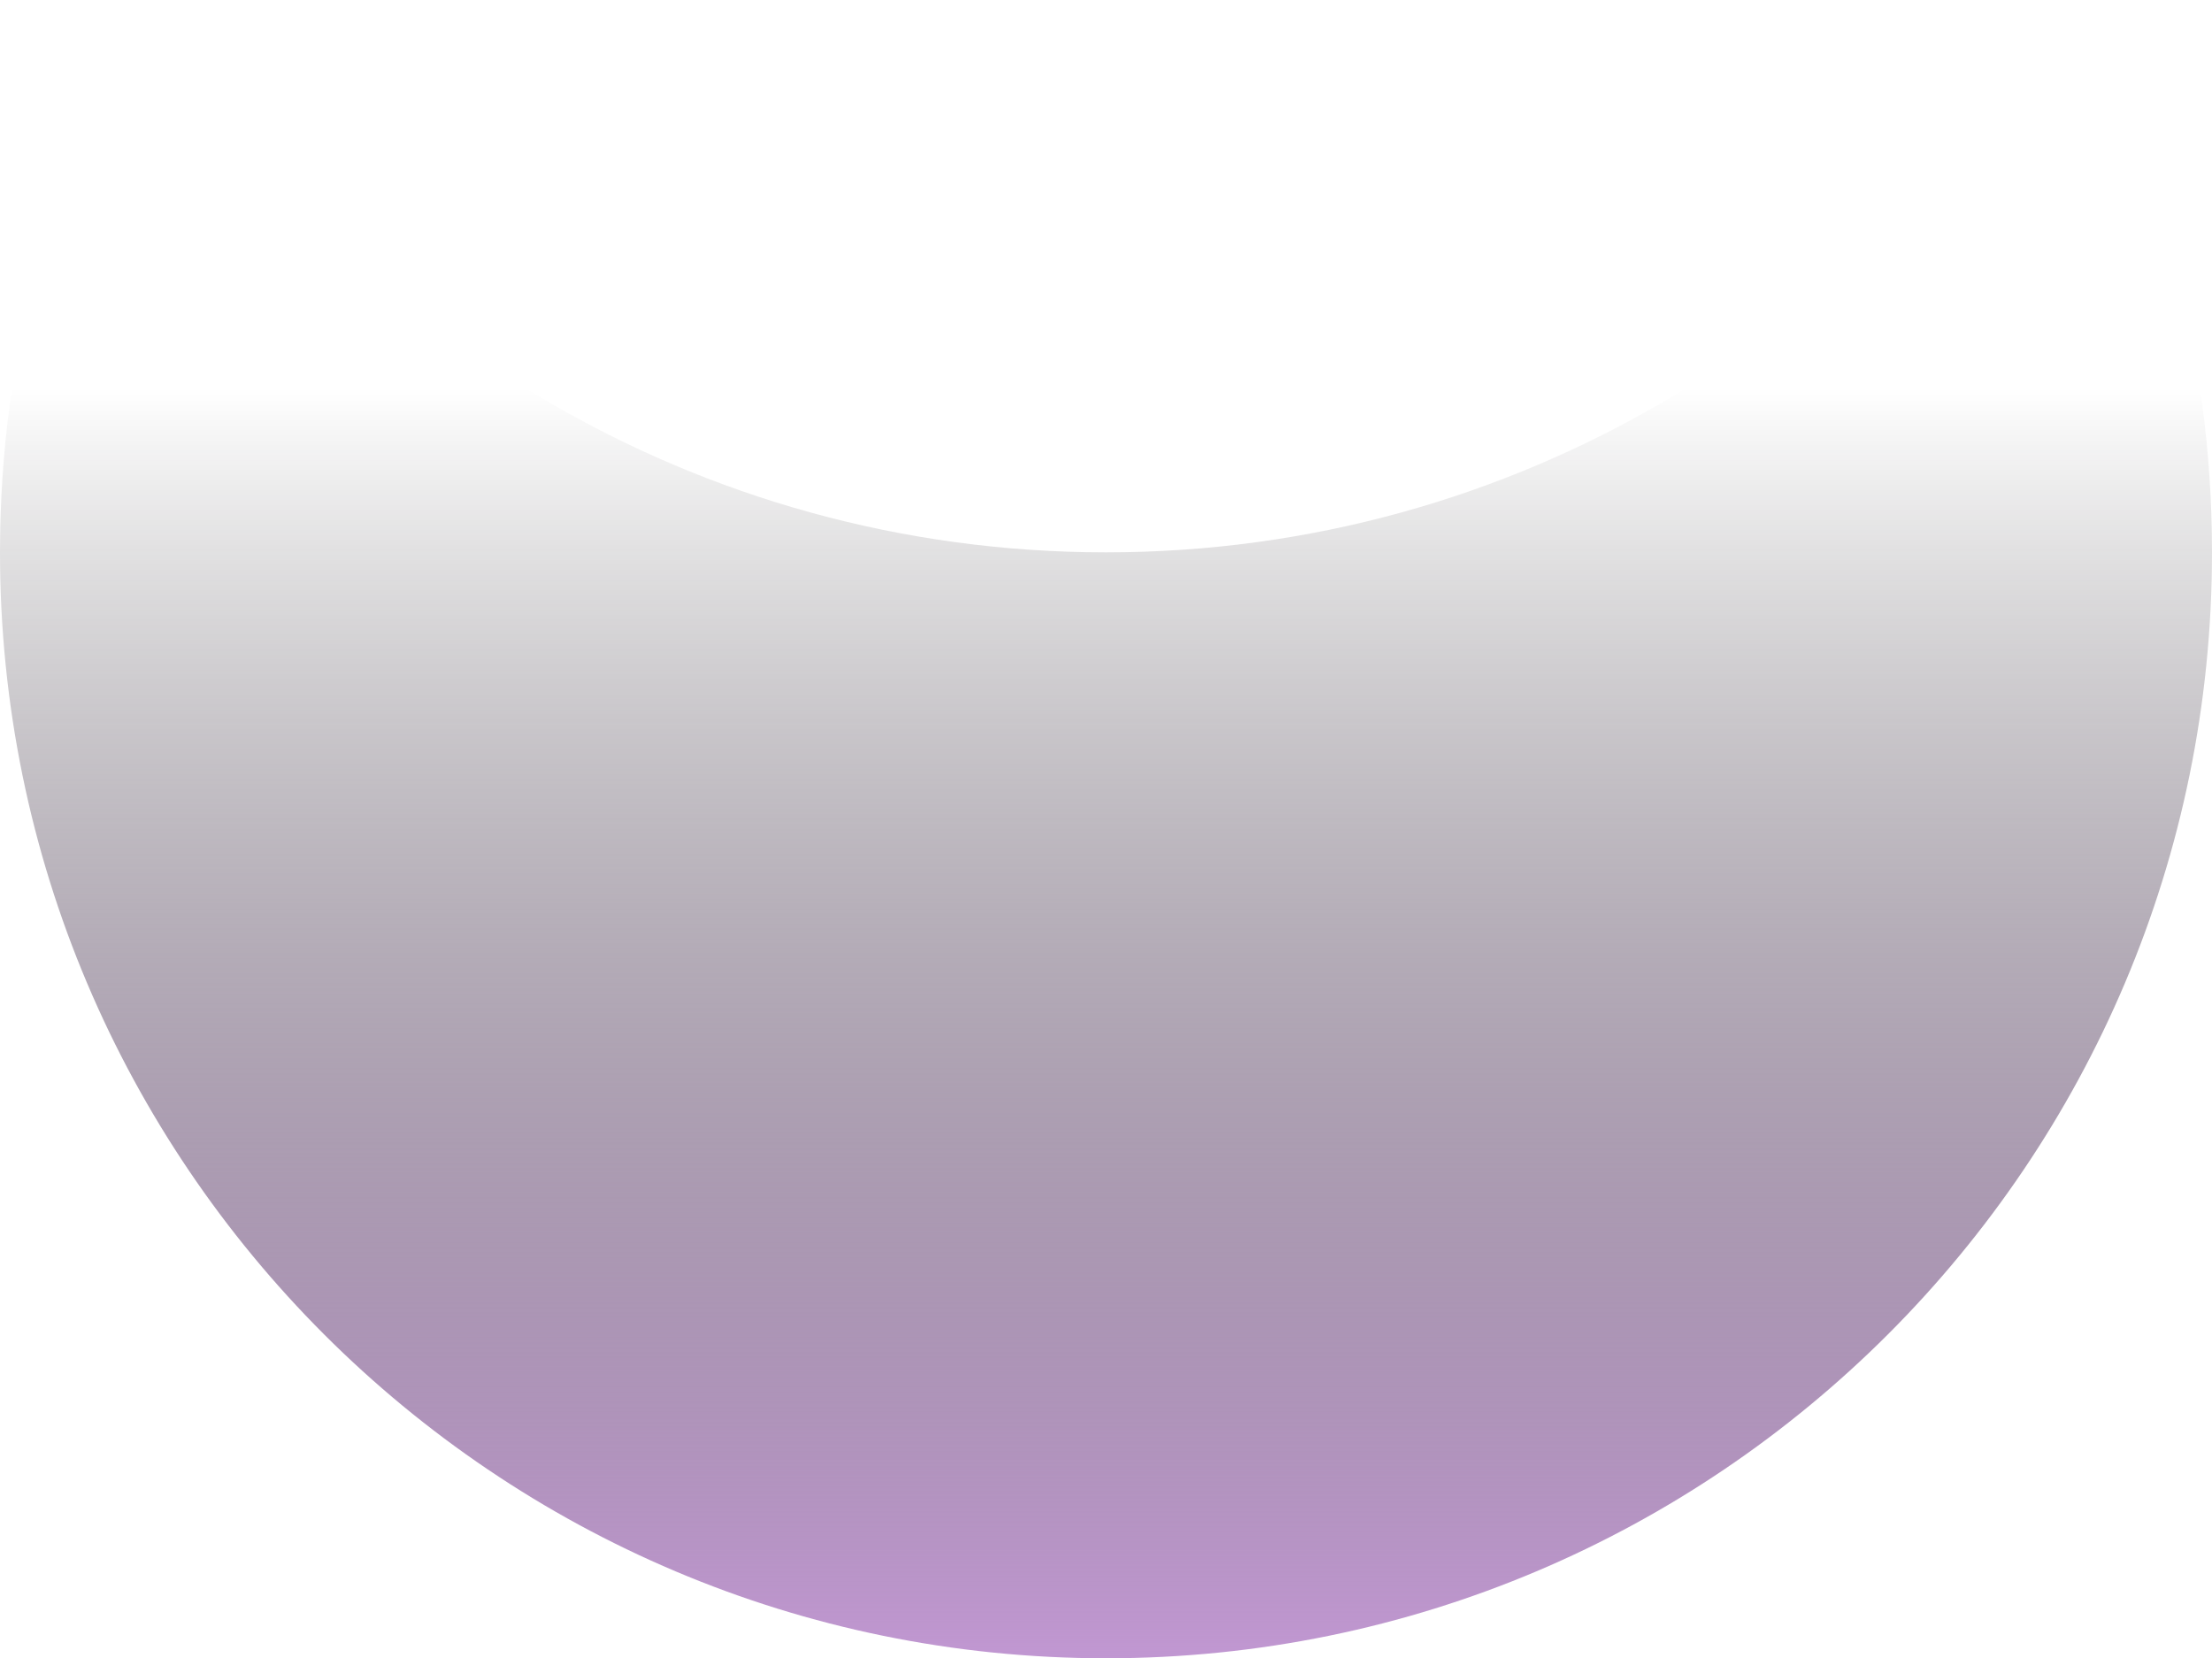 <?xml version="1.0" encoding="UTF-8" standalone="no"?><!-- Generator: Adobe Illustrator 23.1.1, SVG Export Plug-In . SVG Version: 6.00 Build 0)  --><svg xmlns="http://www.w3.org/2000/svg" xmlns:xlink="http://www.w3.org/1999/xlink" enable-background="new 0 0 182.1 136.6" fill="#000000" height="136.6" id="Layer_1" preserveAspectRatio="xMidYMid meet" version="1.1" viewBox="-0.0 0.0 182.2 136.6" width="182.2" x="0px" xml:space="preserve" y="0px" zoomAndPan="magnify">
<g>
	<linearGradient gradientUnits="userSpaceOnUse" id="SVGID_1_" x1="91.053" x2="91.053" xlink:actuate="onLoad" xlink:show="other" xlink:type="simple" y2="136.58">
		<stop offset="0.234" stop-color="#000000" stop-opacity="0"/>
		<stop offset="1" stop-color="#c197d2"/>
	</linearGradient>
	<path d="m91.1 45.5c-33.7 0-63.2-18.3-78.9-45.5-7.8 13.4-12.2 28.9-12.2 45.5 0 50.3 40.8 91.1 91.1 91.1s91.1-40.8 91.1-91.1c0-16.6-4.4-32.1-12.2-45.5-15.8 27.2-45.2 45.5-78.9 45.5z" fill="url(#SVGID_1_)"/>
</g>
</svg>
